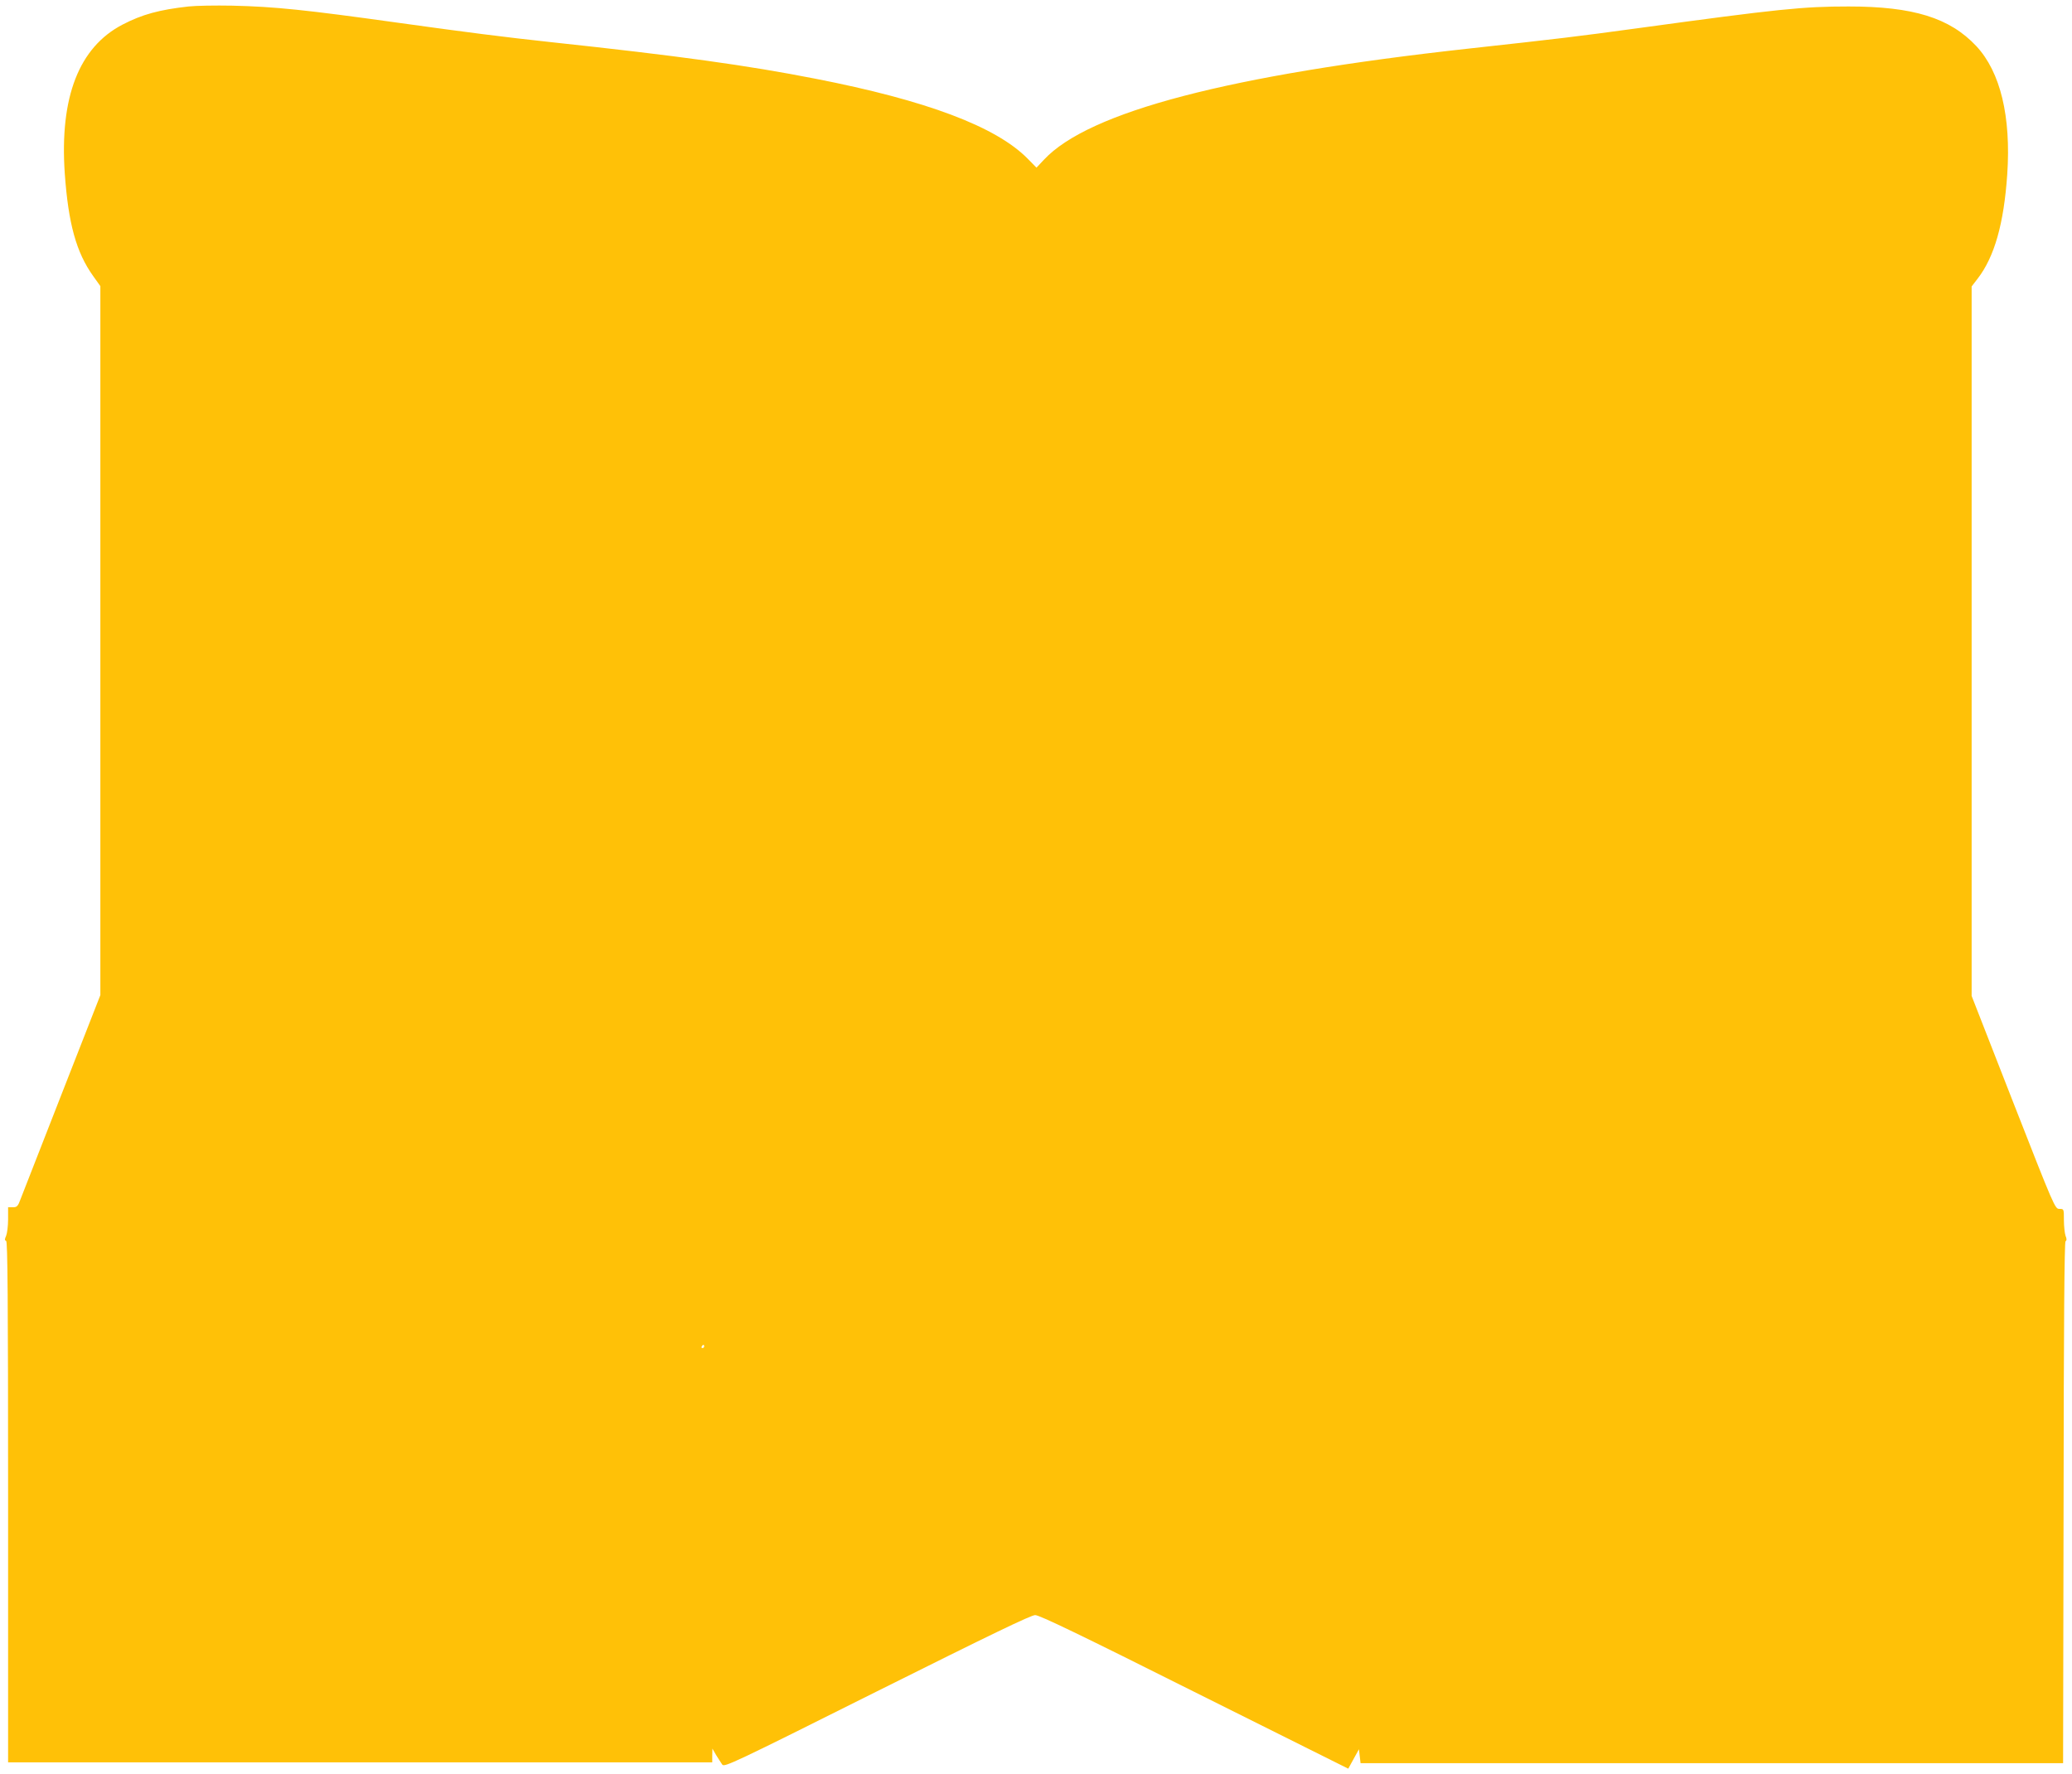 <?xml version="1.0" standalone="no"?>
<!DOCTYPE svg PUBLIC "-//W3C//DTD SVG 20010904//EN"
 "http://www.w3.org/TR/2001/REC-SVG-20010904/DTD/svg10.dtd">
<svg version="1.0" xmlns="http://www.w3.org/2000/svg"
 width="1280pt" height="1096pt" viewBox="0 0 1280 1096"
 preserveAspectRatio="xMidYMid meet">
<g transform="translate(0,1096) scale(0.1,-0.1)"
fill="#ffc107" stroke="none">
<path d="M1165 10920 c-180 -20 -287 -49 -408 -112 -269 -140 -389 -448 -357
-918 22 -312 71 -489 175 -635 l45 -63 0 -2191 0 -2190 -236 -603 c-130 -332
-245 -627 -256 -655 -17 -47 -23 -53 -49 -53 l-29 0 0 -75 c0 -41 -6 -86 -12
-101 -10 -22 -10 -28 0 -32 9 -3 12 -343 12 -1613 l0 -1609 2175 0 2175 0 0
43 1 42 23 -40 c14 -22 30 -48 38 -59 13 -17 69 9 956 453 705 352 951 471
977 471 26 0 274 -119 984 -475 l950 -474 33 60 33 60 5 -43 5 -43 2170 0
2170 0 3 1609 c1 1097 5 1612 12 1616 8 5 8 15 0 34 -5 15 -10 59 -10 97 0 69
0 69 -28 69 -27 0 -31 9 -285 658 l-257 658 0 2192 0 2192 37 48 c104 135 162
339 183 645 24 357 -42 632 -191 792 -164 175 -390 245 -789 245 -281 0 -430
-15 -1300 -134 -396 -54 -473 -63 -1045 -126 -1481 -163 -2349 -390 -2626
-687 l-46 -49 -56 57 c-195 197 -624 359 -1312 493 -418 82 -842 141 -1635
226 -279 30 -522 61 -945 120 -566 79 -757 99 -1020 105 -104 2 -226 0 -270
-5z m3185 -8280 c0 -5 -5 -10 -11 -10 -5 0 -7 5 -4 10 3 6 8 10 11 10 2 0 4
-4 4 -10z"/>
</g>
</svg>

